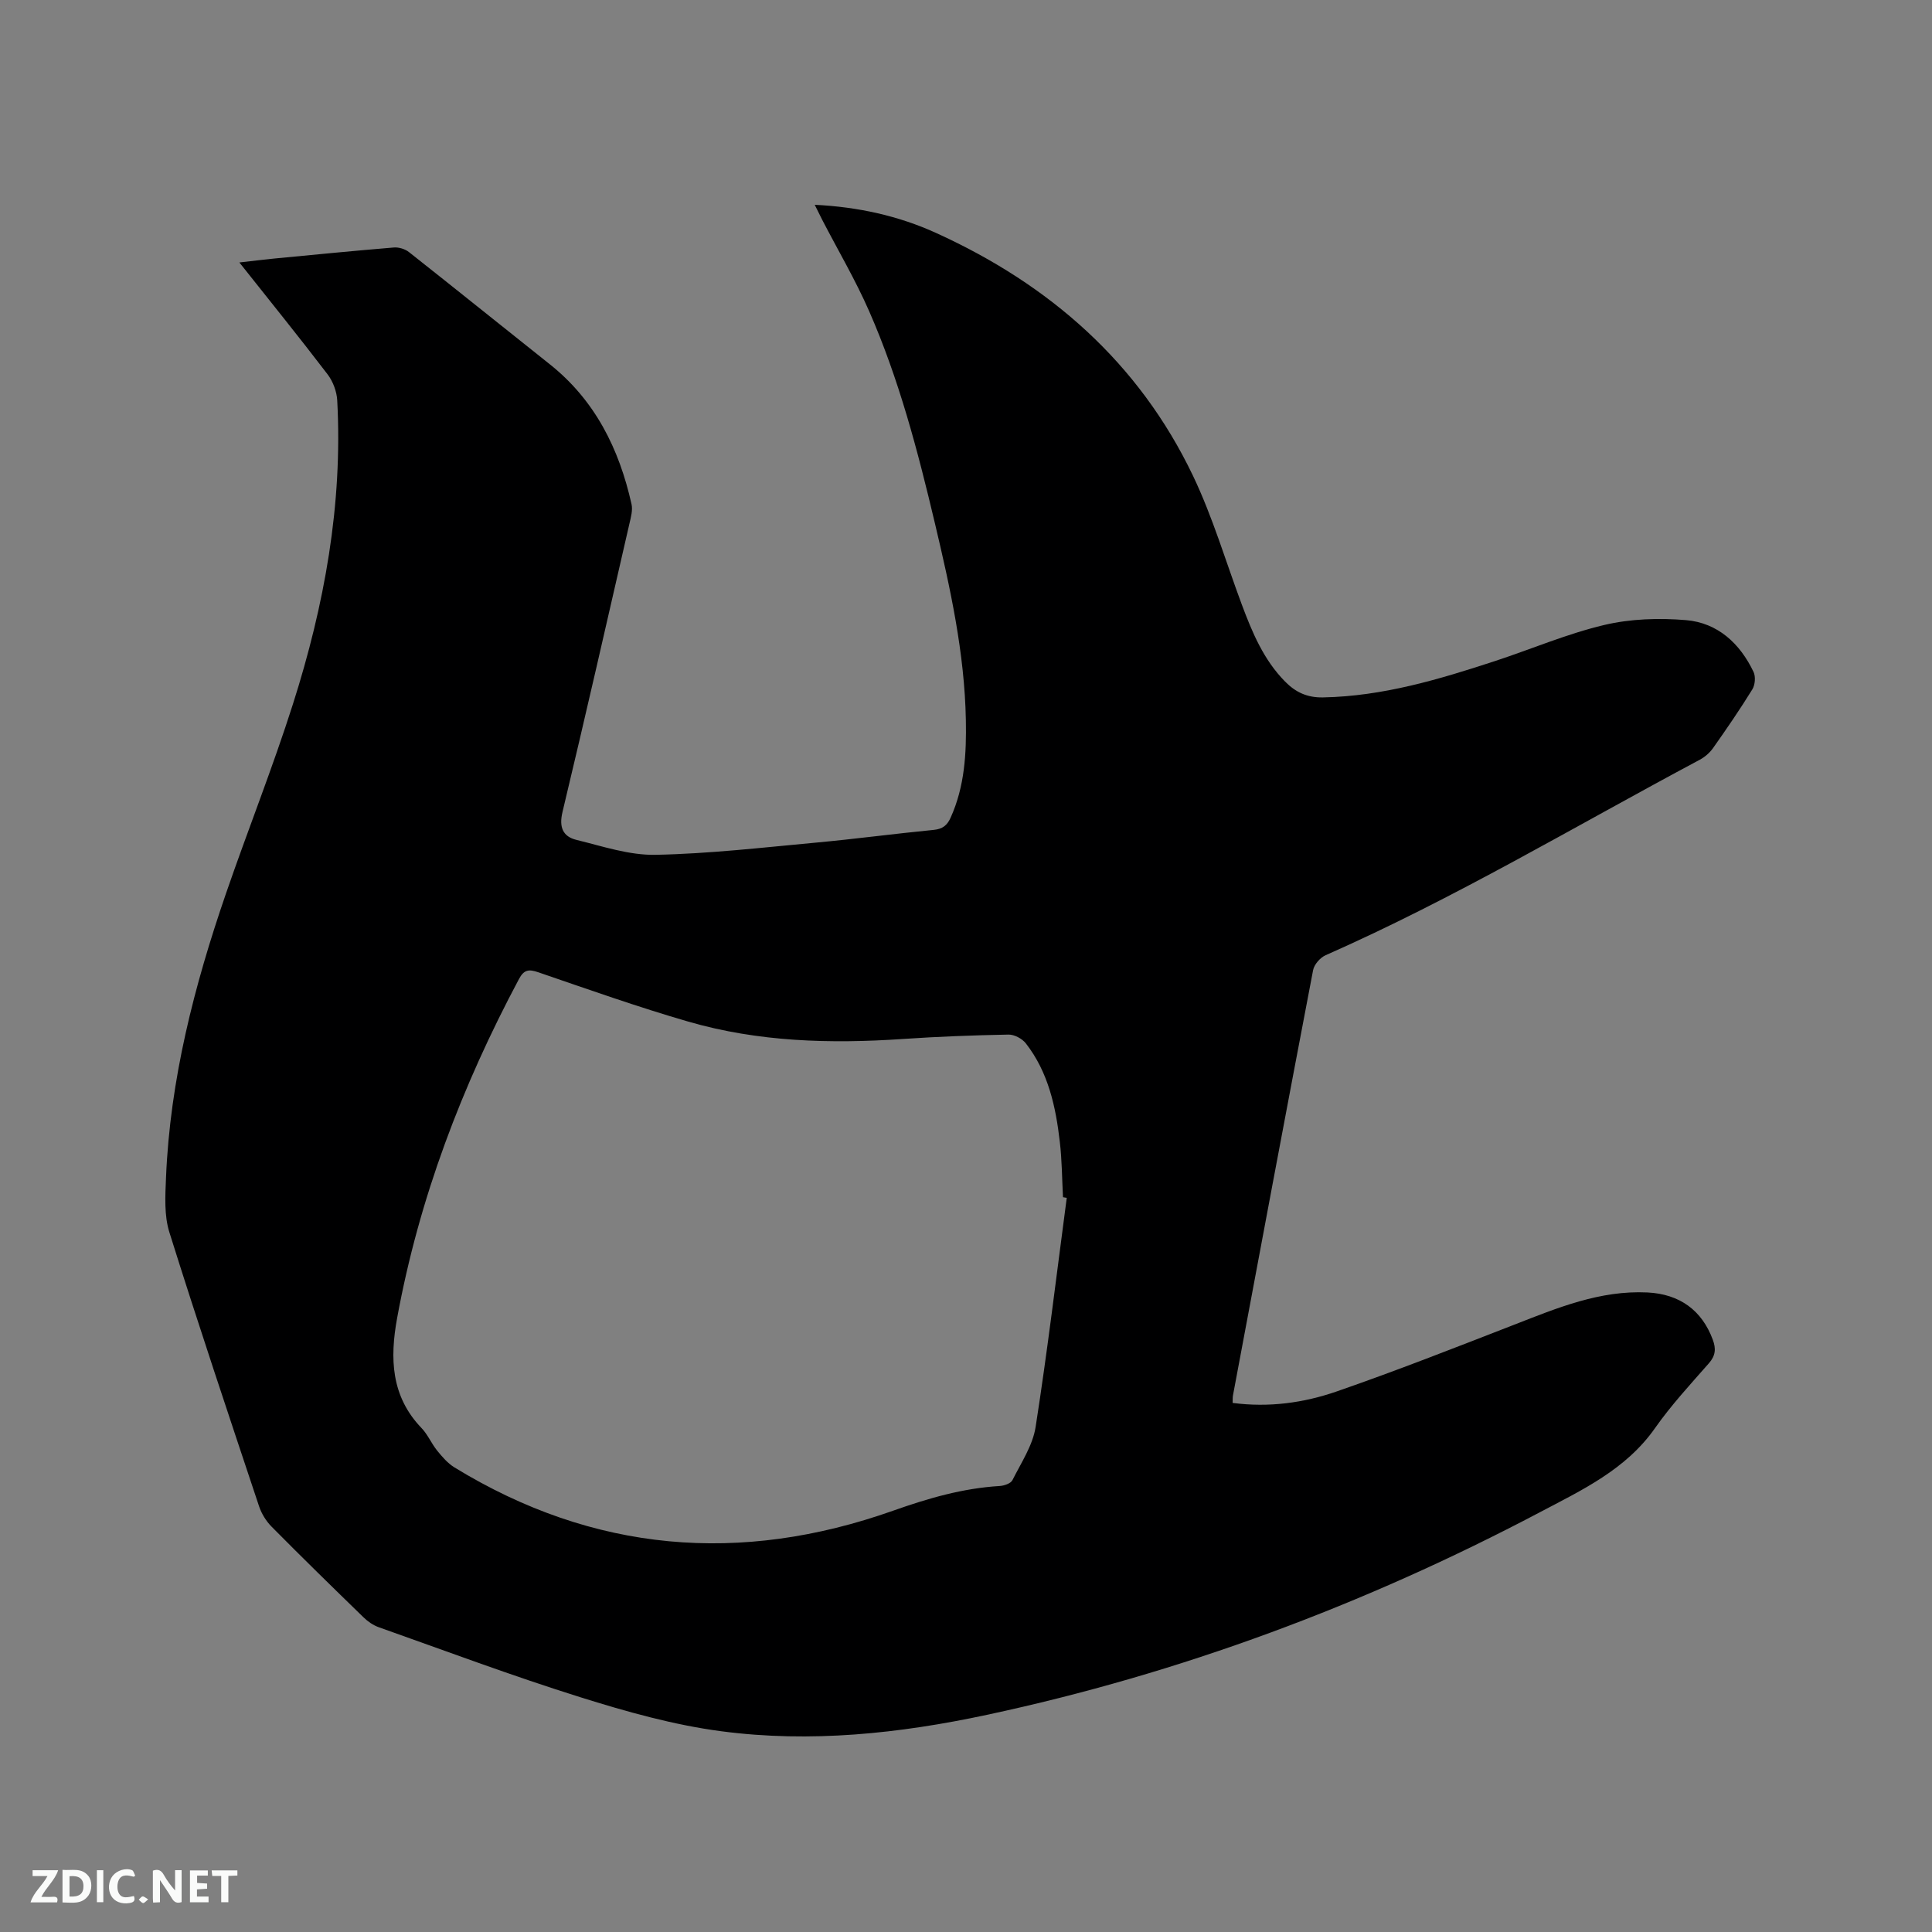 <svg enable-background="new 0 0 400 400" viewBox="0 0 400 400" xmlns="http://www.w3.org/2000/svg"><rect x="0" y="0" width="400" height="400" fill="#808080" stroke="none"/><path d="m255.2 290.46c7.55.99 14.73-.02 21.53-2.37 12.38-4.29 24.59-9.09 36.81-13.84 8.9-3.47 17.72-7.14 27.55-6.66 6.71.33 11.29 3.74 13.52 9.77.7 1.88.59 3.3-.81 4.9-3.85 4.38-7.83 8.69-11.17 13.45-6.03 8.58-15.15 12.81-23.88 17.42-36.24 19.11-74.34 33.33-114.43 41.91-18.11 3.88-36.52 5.83-54.96 3.4-9.91-1.3-19.71-4.07-29.28-7.07-14.03-4.4-27.82-9.57-41.69-14.48-1.14-.41-2.25-1.18-3.13-2.04-6.39-6.21-12.76-12.43-19.02-18.76-1.14-1.15-2.09-2.69-2.6-4.22-6.29-18.88-12.62-37.75-18.57-56.73-1.1-3.5-.86-7.54-.7-11.31.83-20.3 5.85-39.76 12.42-58.85 4.51-13.11 9.66-26.01 13.86-39.21 6.5-20.41 10.33-41.31 9.17-62.87-.1-1.85-.88-3.93-2-5.4-5.84-7.65-11.9-15.14-18.26-23.16 2.77-.31 5.03-.6 7.3-.82 8.23-.79 16.45-1.6 24.69-2.28 1.02-.08 2.31.31 3.12.95 9.74 7.68 19.39 15.47 29.1 23.18 9.43 7.48 14.42 17.55 16.98 29.01.28 1.25-.13 2.71-.43 4.02-4.57 19.92-9.1 39.84-13.86 59.71-.76 3.17.09 5.1 2.89 5.78 5.4 1.32 10.93 3.2 16.38 3.09 11.09-.22 22.18-1.51 33.25-2.53 8.12-.75 16.21-1.84 24.33-2.63 1.83-.18 2.78-.92 3.51-2.54 2.92-6.47 3.28-13.31 3.15-20.22-.26-13.87-3.23-27.32-6.41-40.73-3.54-14.95-7.43-29.82-13.62-43.92-2.84-6.48-6.46-12.62-9.72-18.92-.47-.92-.92-1.85-1.54-3.09 8.99.44 17.36 2.29 25.17 5.85 23.41 10.65 41.92 26.78 53.14 50.24 4.09 8.56 6.79 17.78 10.12 26.7 2.16 5.78 4.52 11.43 8.96 15.93 2.18 2.21 4.58 3.34 7.87 3.27 12.37-.24 24.01-3.73 35.6-7.53 7.54-2.48 14.9-5.64 22.58-7.46 5.44-1.29 11.34-1.48 16.94-1.01 6.56.55 11.17 4.81 13.99 10.72.46.97.33 2.69-.25 3.62-2.56 4.15-5.32 8.17-8.13 12.15-.7.99-1.73 1.88-2.81 2.45-25.69 13.69-50.71 28.67-77.41 40.44-1.13.5-2.37 1.92-2.59 3.1-5.61 29.33-11.09 58.69-16.59 88.05-.07.37-.04.8-.07 1.54zm-34.34-42.46c-.26-.04-.52-.09-.78-.13-.2-3.81-.21-7.64-.65-11.41-.84-7.31-2.38-14.46-7.04-20.44-.76-.98-2.38-1.84-3.58-1.82-7.3.14-14.61.41-21.9.91-15 1.02-29.91.61-44.42-3.6-10.46-3.03-20.74-6.68-31.04-10.21-1.98-.68-2.97-.54-4 1.39-11.82 22.18-20.69 45.4-25.23 70.2-1.52 8.31-1.29 16.17 5.05 22.77 1.3 1.35 2.06 3.22 3.25 4.69 1.04 1.28 2.19 2.62 3.58 3.47 28.81 17.63 59.27 20.13 90.82 8.95 7.26-2.57 14.41-4.65 22.07-5.11.92-.06 2.29-.53 2.63-1.22 1.79-3.58 4.19-7.16 4.79-10.98 2.46-15.77 4.35-31.64 6.45-47.46z" fill="#000001"/><g fill="#fafbfa"><path d="m37.59 393.81c-.92.31-1.52.05-2-.78-.7-1.2-1.52-2.34-2.47-3.78v4.59c-.55.03-.95.05-1.41.07-.03-.37-.06-.64-.06-.91 0-1.91 0-3.81 0-5.7 1.13-.41 1.77-.03 2.29.91.62 1.11 1.38 2.14 2.31 3.19v-4.2h1.35v6.61z"/><path d="m12.94 393.88v-6.75c1.9.19 3.93-.54 5.37 1.29.8 1.01.78 2.88.03 3.97-1.37 1.97-3.4 1.51-5.4 1.49m1.45-1.22c2.04.12 2.92-.58 2.89-2.21-.03-1.51-.98-2.19-2.89-2z"/><path d="m11.81 393.87h-5.49c.68-2.18 2.47-3.48 3.51-5.45h-3.08v-1.21h5.29c-.71 2.13-2.44 3.48-3.47 5.51.86 0 1.63.04 2.39-.01.79-.05 1.14.21.85 1.16"/><path d="m39.33 393.86v-6.61h3.7v1.07h-2.22v1.52c.68.04 1.34.09 2.07.13v1.07c-.72.05-1.38.09-2.1.14v1.48h2.4v1.19h-3.85z"/><path d="m27.71 388.56c-1.15-.3-2.46-.61-3.1.64-.37.73-.41 1.93-.06 2.67.63 1.35 1.99.93 3.17.68.35.94-.01 1.32-.93 1.46-1.62.25-3.05-.27-3.76-1.48-.73-1.24-.6-3.03.31-4.17.88-1.11 2.71-1.7 4-1.16.32.13.44.74.65 1.12-.1.08-.19.16-.28.24"/><path d="m49.15 387.24v1.07c-.59.02-1.17.05-1.87.08v5.44h-1.48v-5.44h-1.85c-.05-.4-.08-.73-.13-1.15z"/><path d="m20.06 387.21h1.33v6.62h-1.33z"/><path d="m30.68 393.25c-.49.38-.8.79-1.05.76-.32-.05-.6-.45-.9-.7.26-.24.51-.64.8-.67.29-.04.62.3 1.15.61"/></g></svg>
